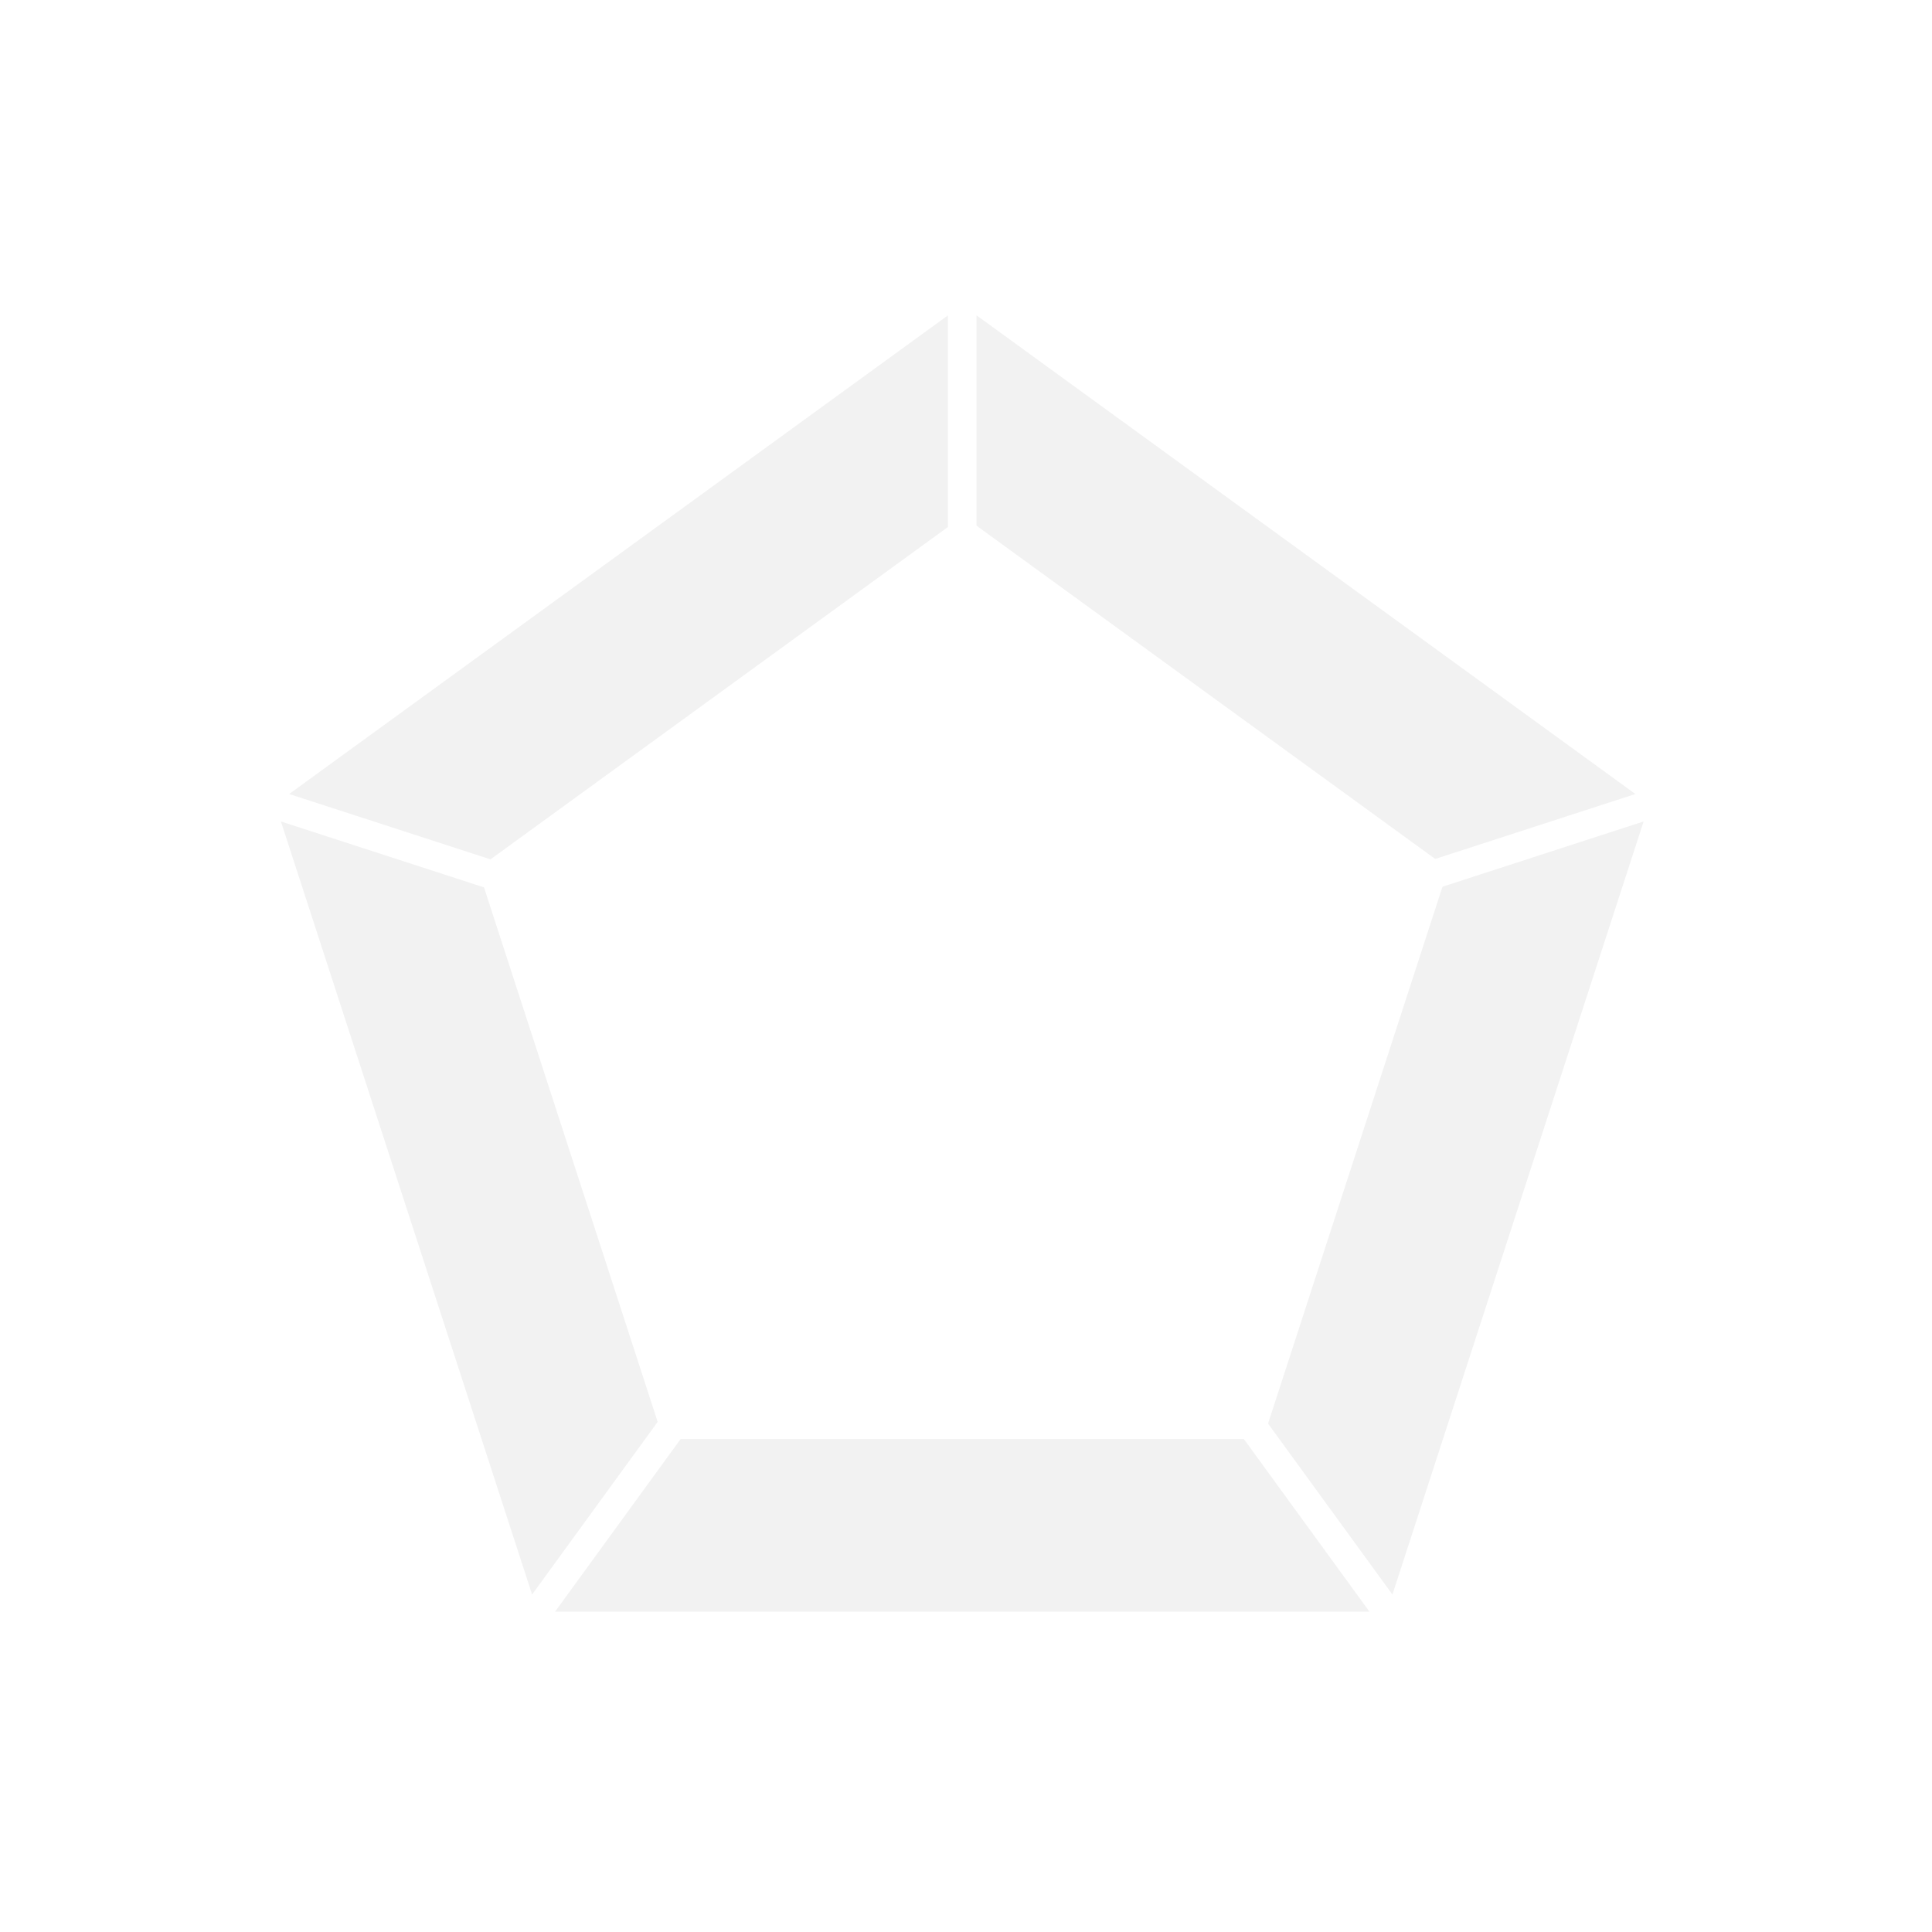 <svg width="337" height="337" viewBox="0 0 337 337" fill="none" xmlns="http://www.w3.org/2000/svg">
<path fill-rule="evenodd" clip-rule="evenodd" d="M165.333 55.023V175.792L50.439 138.498L165.333 55.023ZM170.333 55V175.792L285.259 138.498L170.333 55ZM286.698 143.288L171.881 180.546L242.884 278.134L286.698 143.288ZM238.881 281.131L167.834 183.482L96.817 281.131H238.881ZM92.814 278.134L163.786 180.546L49 143.288L92.814 278.134Z" fill="#F2F2F2"/>
<g filter="url(#filter0_d_106_96)">
<path d="M168 90L252.644 151.497L220.313 251.003H115.687L83.356 151.497L168 90Z" fill="white"/>
</g>
<defs>
<filter id="filter0_d_106_96" x="52.356" y="59" width="231.288" height="223.002" filterUnits="userSpaceOnUse" color-interpolation-filters="sRGB">
<feFlood flood-opacity="0" result="BackgroundImageFix"/>
<feColorMatrix in="SourceAlpha" type="matrix" values="0 0 0 0 0 0 0 0 0 0 0 0 0 0 0 0 0 0 127 0" result="hardAlpha"/>
<feMorphology radius="1" operator="dilate" in="SourceAlpha" result="effect1_dropShadow_106_96"/>
<feOffset/>
<feGaussianBlur stdDeviation="15"/>
<feComposite in2="hardAlpha" operator="out"/>
<feColorMatrix type="matrix" values="0 0 0 0 0 0 0 0 0 0 0 0 0 0 0 0 0 0 0.05 0"/>
<feBlend mode="normal" in2="BackgroundImageFix" result="effect1_dropShadow_106_96"/>
<feBlend mode="normal" in="SourceGraphic" in2="effect1_dropShadow_106_96" result="shape"/>
</filter>
</defs>
</svg>

